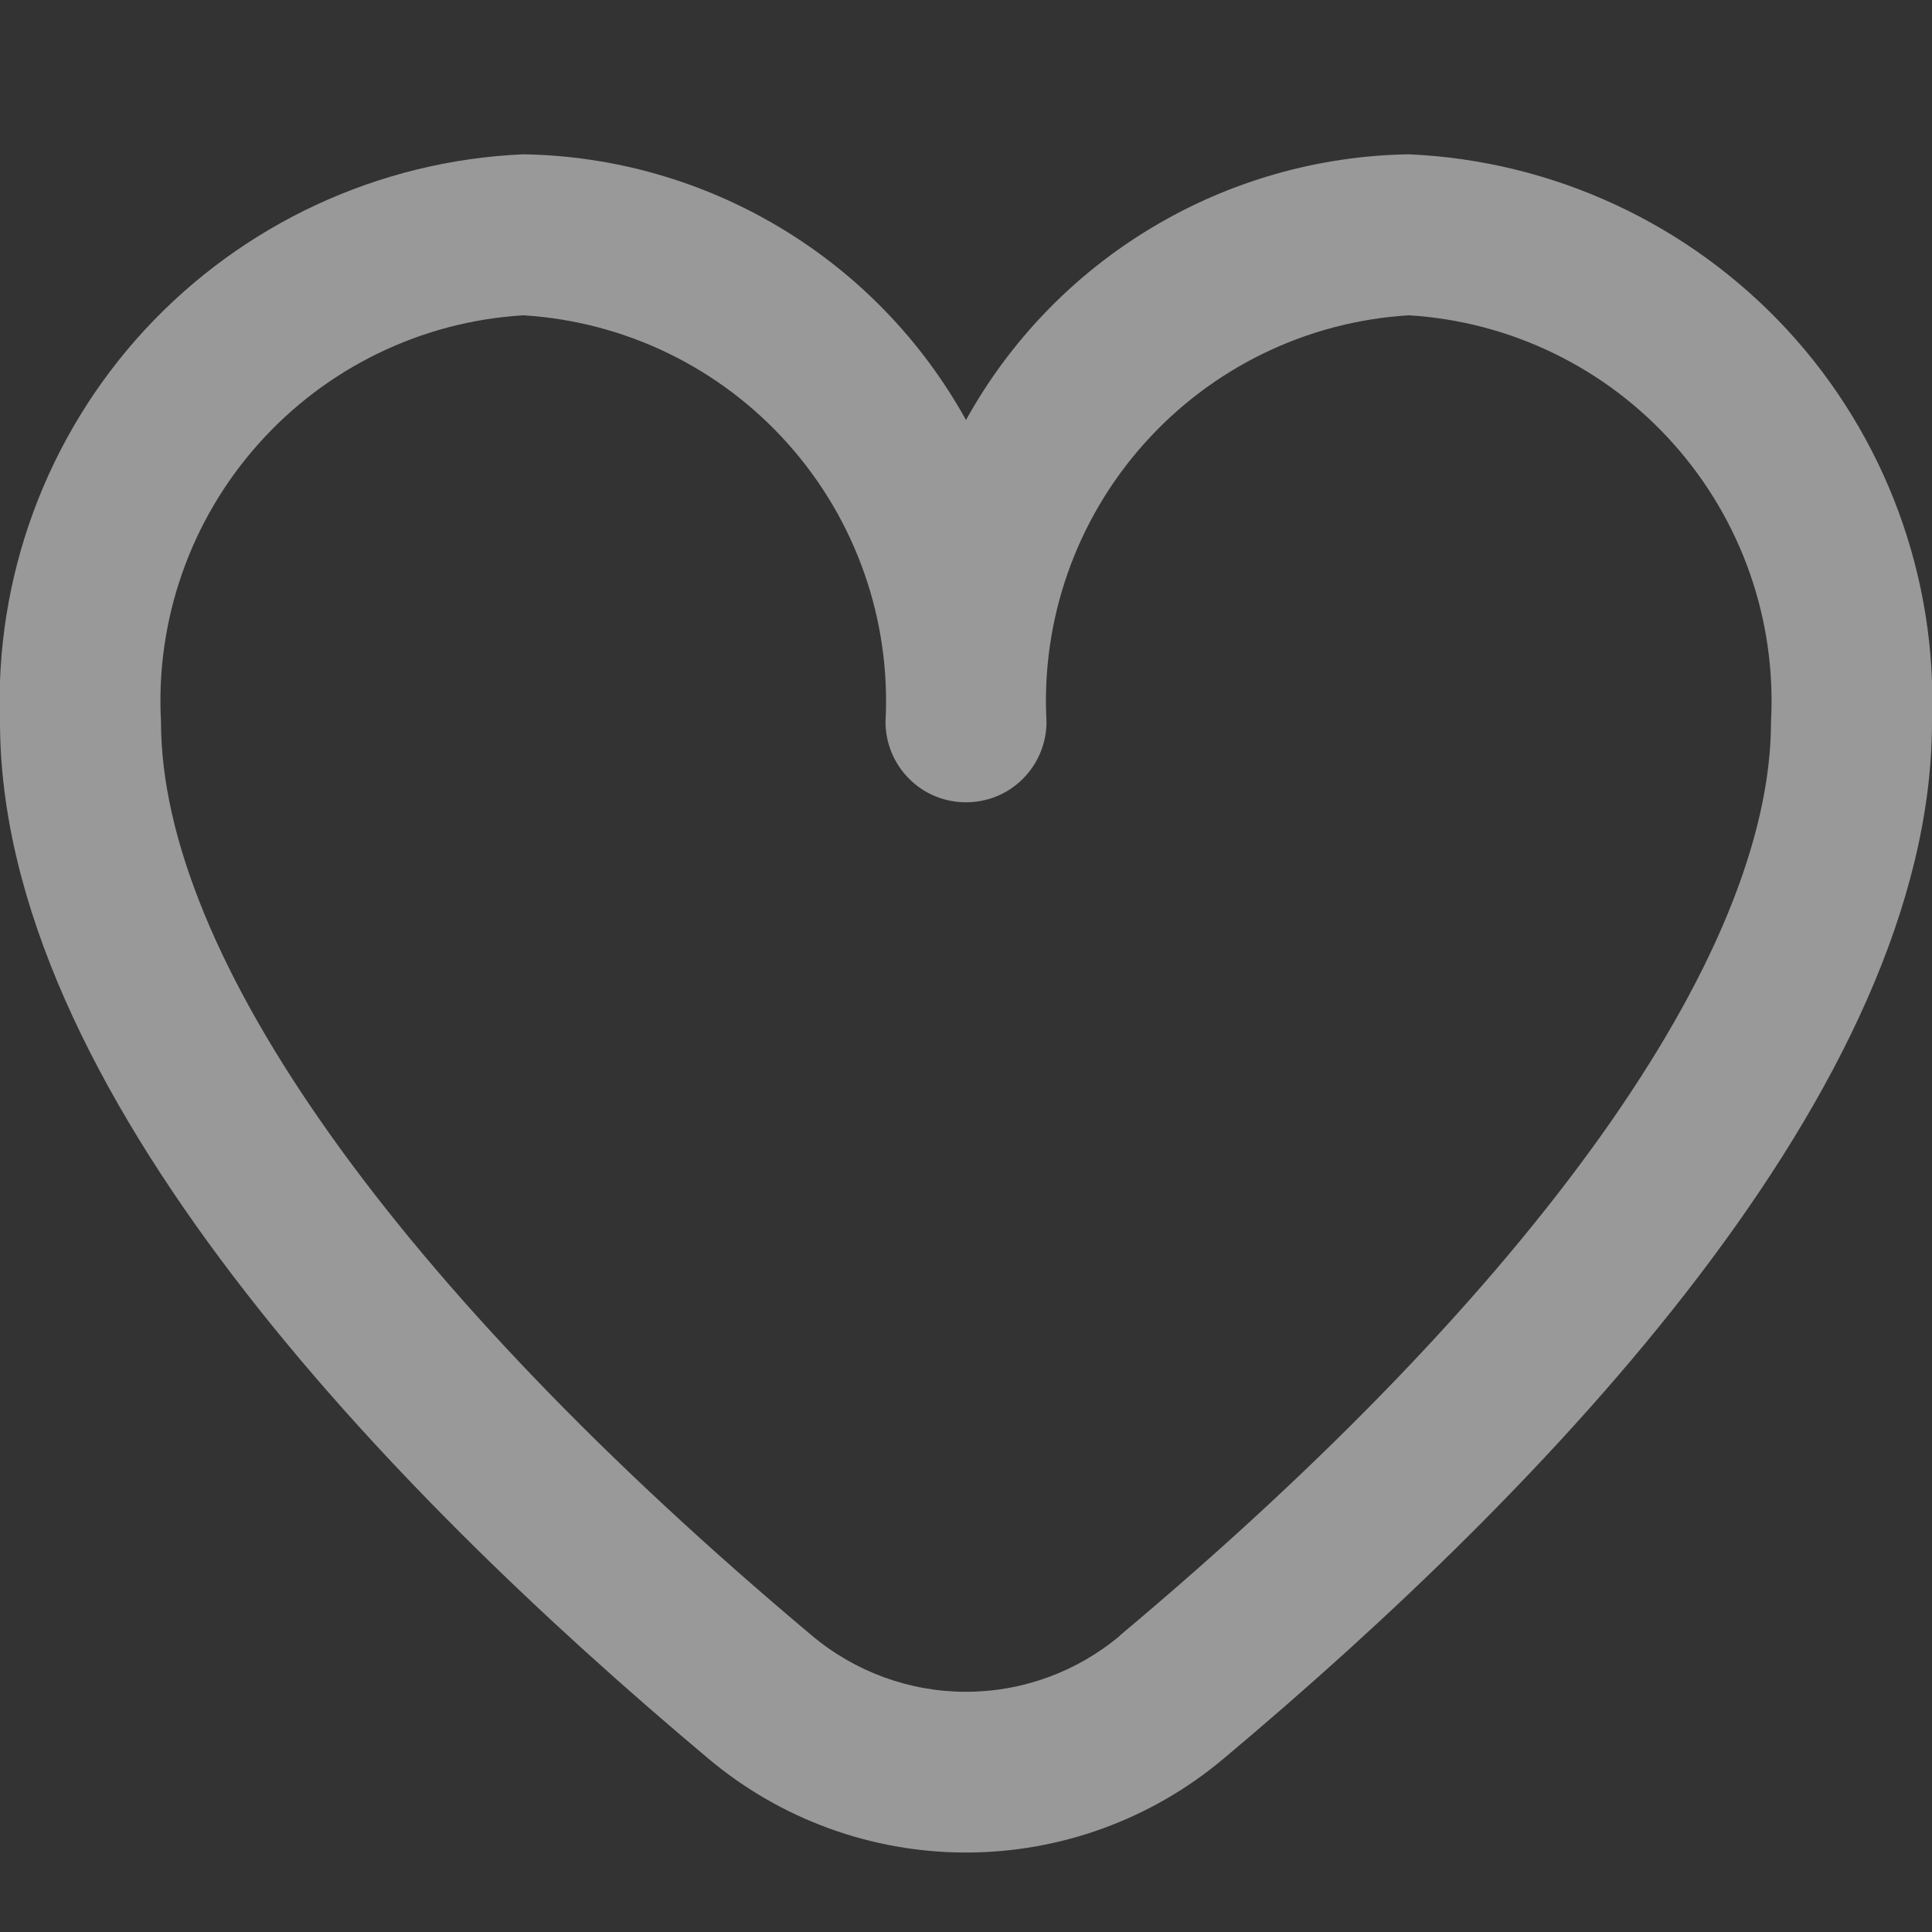 <?xml version="1.0" encoding="UTF-8"?> <svg xmlns="http://www.w3.org/2000/svg" width="15" height="15" viewBox="0 0 15 15" fill="none"><rect x="0" y="0" width="15" height="15" fill="#333333" stroke="none"/><g opacity="0.5" clip-path="url(#clip0_405_120)"><path d="M10.938 1.198C10.234 1.209 9.545 1.406 8.942 1.768C8.338 2.13 7.841 2.645 7.5 3.261C7.159 2.645 6.662 2.13 6.058 1.768C5.455 1.406 4.766 1.209 4.062 1.198C2.941 1.247 1.884 1.738 1.122 2.563C0.361 3.389 -0.042 4.482 -2.60683e-05 5.604C-2.60683e-05 8.446 2.991 11.55 5.5 13.654C6.06 14.125 6.768 14.383 7.5 14.383C8.232 14.383 8.94 14.125 9.5 13.654C12.009 11.55 15 8.446 15 5.604C15.042 4.482 14.639 3.389 13.878 2.563C13.116 1.738 12.059 1.247 10.938 1.198ZM8.697 12.698C8.362 12.98 7.938 13.135 7.5 13.135C7.062 13.135 6.638 12.98 6.303 12.698C3.092 10.004 1.25 7.419 1.25 5.604C1.207 4.814 1.479 4.038 2.006 3.447C2.533 2.855 3.272 2.496 4.062 2.448C4.853 2.496 5.592 2.855 6.119 3.447C6.646 4.038 6.918 4.814 6.875 5.604C6.875 5.77 6.941 5.929 7.058 6.046C7.175 6.164 7.334 6.229 7.5 6.229C7.666 6.229 7.825 6.164 7.942 6.046C8.059 5.929 8.125 5.77 8.125 5.604C8.082 4.814 8.354 4.038 8.881 3.447C9.408 2.855 10.147 2.496 10.938 2.448C11.728 2.496 12.467 2.855 12.994 3.447C13.521 4.038 13.793 4.814 13.75 5.604C13.75 7.419 11.908 10.004 8.697 12.696V12.698Z" fill="white"></path></g><defs><clipPath id="clip0_405_120"><rect width="15" height="15" fill="white"></rect></clipPath></defs></svg> 